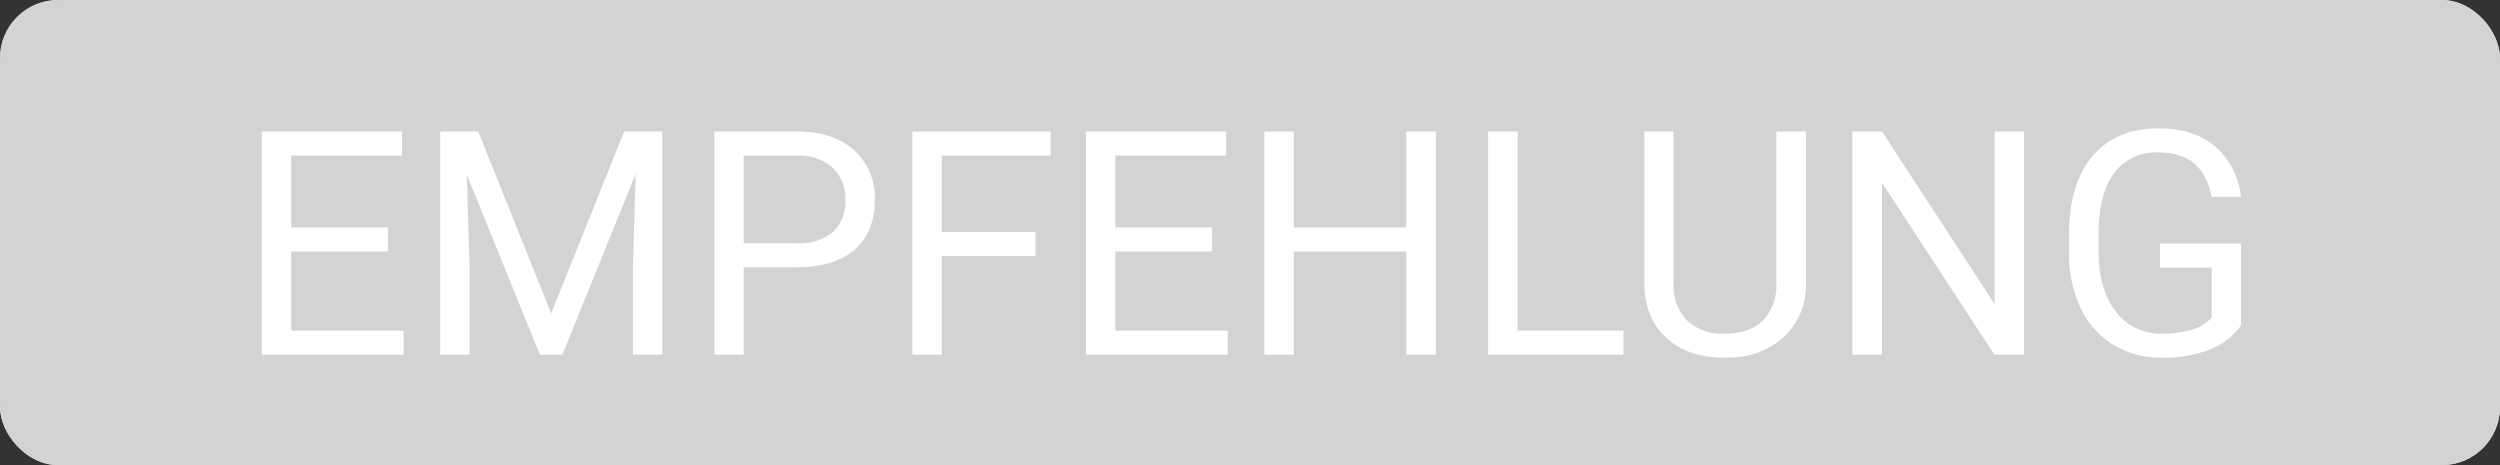 <svg id="Label_Grau_Empfehlung" data-name="Label Grau Empfehlung" xmlns="http://www.w3.org/2000/svg" width="430" height="80" viewBox="0 0 430 80">
  <rect x="0" y="0" width="430" height="80" fill="#333333" stroke="none"/>
  <g id="Label_Grün_Empfehlung" data-name="Label Grün Empfehlung">
    <g id="Rechteck_20" data-name="Rechteck 20" fill="#d3d3d5" stroke="#d3d3d5" stroke-width="1">
      <rect width="430" height="80" rx="10" stroke="none"/>
      <rect x="0.5" y="0.5" width="429" height="79" rx="9.5" fill="none"/>
    </g>
  </g>
  <path id="Pfad_2" data-name="Pfad 2" d="M-148.276-17.745h-16.638V-4.14h19.327V0h-24.39V-38.391h24.126v4.14h-19.063v12.366h16.638Zm15.53-20.646,12.551,31.324,12.551-31.324h6.565V0h-5.062V-14.95l.475-16.137L-118.27,0h-3.876l-12.577-31.008.5,16.058V0h-5.062V-38.391Zm45.668,23.361V0H-92.14V-38.391h14.159q6.3,0,9.875,3.217a10.906,10.906,0,0,1,3.573,8.517q0,5.59-3.494,8.609t-10.006,3.019Zm0-4.14h9.1a9.1,9.1,0,0,0,6.223-1.915A7,7,0,0,0-69.6-26.618a7.234,7.234,0,0,0-2.162-5.494,8.521,8.521,0,0,0-5.933-2.139h-9.387ZM-36.9-16.954h-16.11V0h-5.062V-38.391h23.783v4.14H-53.011v13.157H-36.9Zm30.375-.791H-23.164V-4.14H-3.836V0h-24.39V-38.391H-4.1v4.14H-23.164v12.366H-6.526ZM31.97,0H26.881V-17.745H7.528V0H2.465V-38.391H7.528v16.506H26.881V-38.391H31.97ZM46.05-4.14H64.244V0H40.961V-38.391H46.05Zm49.57-34.251v26.1A12.245,12.245,0,0,1,92.206-3.4,13.759,13.759,0,0,1,83.017.475L81.672.527q-6.3,0-10.046-3.4t-3.8-9.36V-38.391h5.01v26a8.781,8.781,0,0,0,2.294,6.473,8.817,8.817,0,0,0,6.539,2.307q4.3,0,6.579-2.294a8.764,8.764,0,0,0,2.281-6.46V-38.391ZM133.115,0h-5.089L108.7-29.584V0H103.61V-38.391H108.7l19.38,29.716V-38.391h5.036Zm37.336-5.036a11.694,11.694,0,0,1-5.445,4.179A21.993,21.993,0,0,1,156.872.527a15.775,15.775,0,0,1-8.332-2.2,14.668,14.668,0,0,1-5.629-6.262,21.629,21.629,0,0,1-2.043-9.413V-20.7q0-8.675,4.047-13.447t11.377-4.772q6.012,0,9.677,3.072a13.382,13.382,0,0,1,4.482,8.714h-5.062q-1.424-7.646-9.07-7.646a8.962,8.962,0,0,0-7.712,3.576q-2.624,3.576-2.65,10.358v3.14q0,6.465,2.953,10.279A9.572,9.572,0,0,0,156.9-3.612a17.646,17.646,0,0,0,4.983-.631,7.707,7.707,0,0,0,3.533-2.131v-8.6h-8.886v-4.14h13.922Z" transform="translate(215 61)" fill="#fff"/>
</svg>
